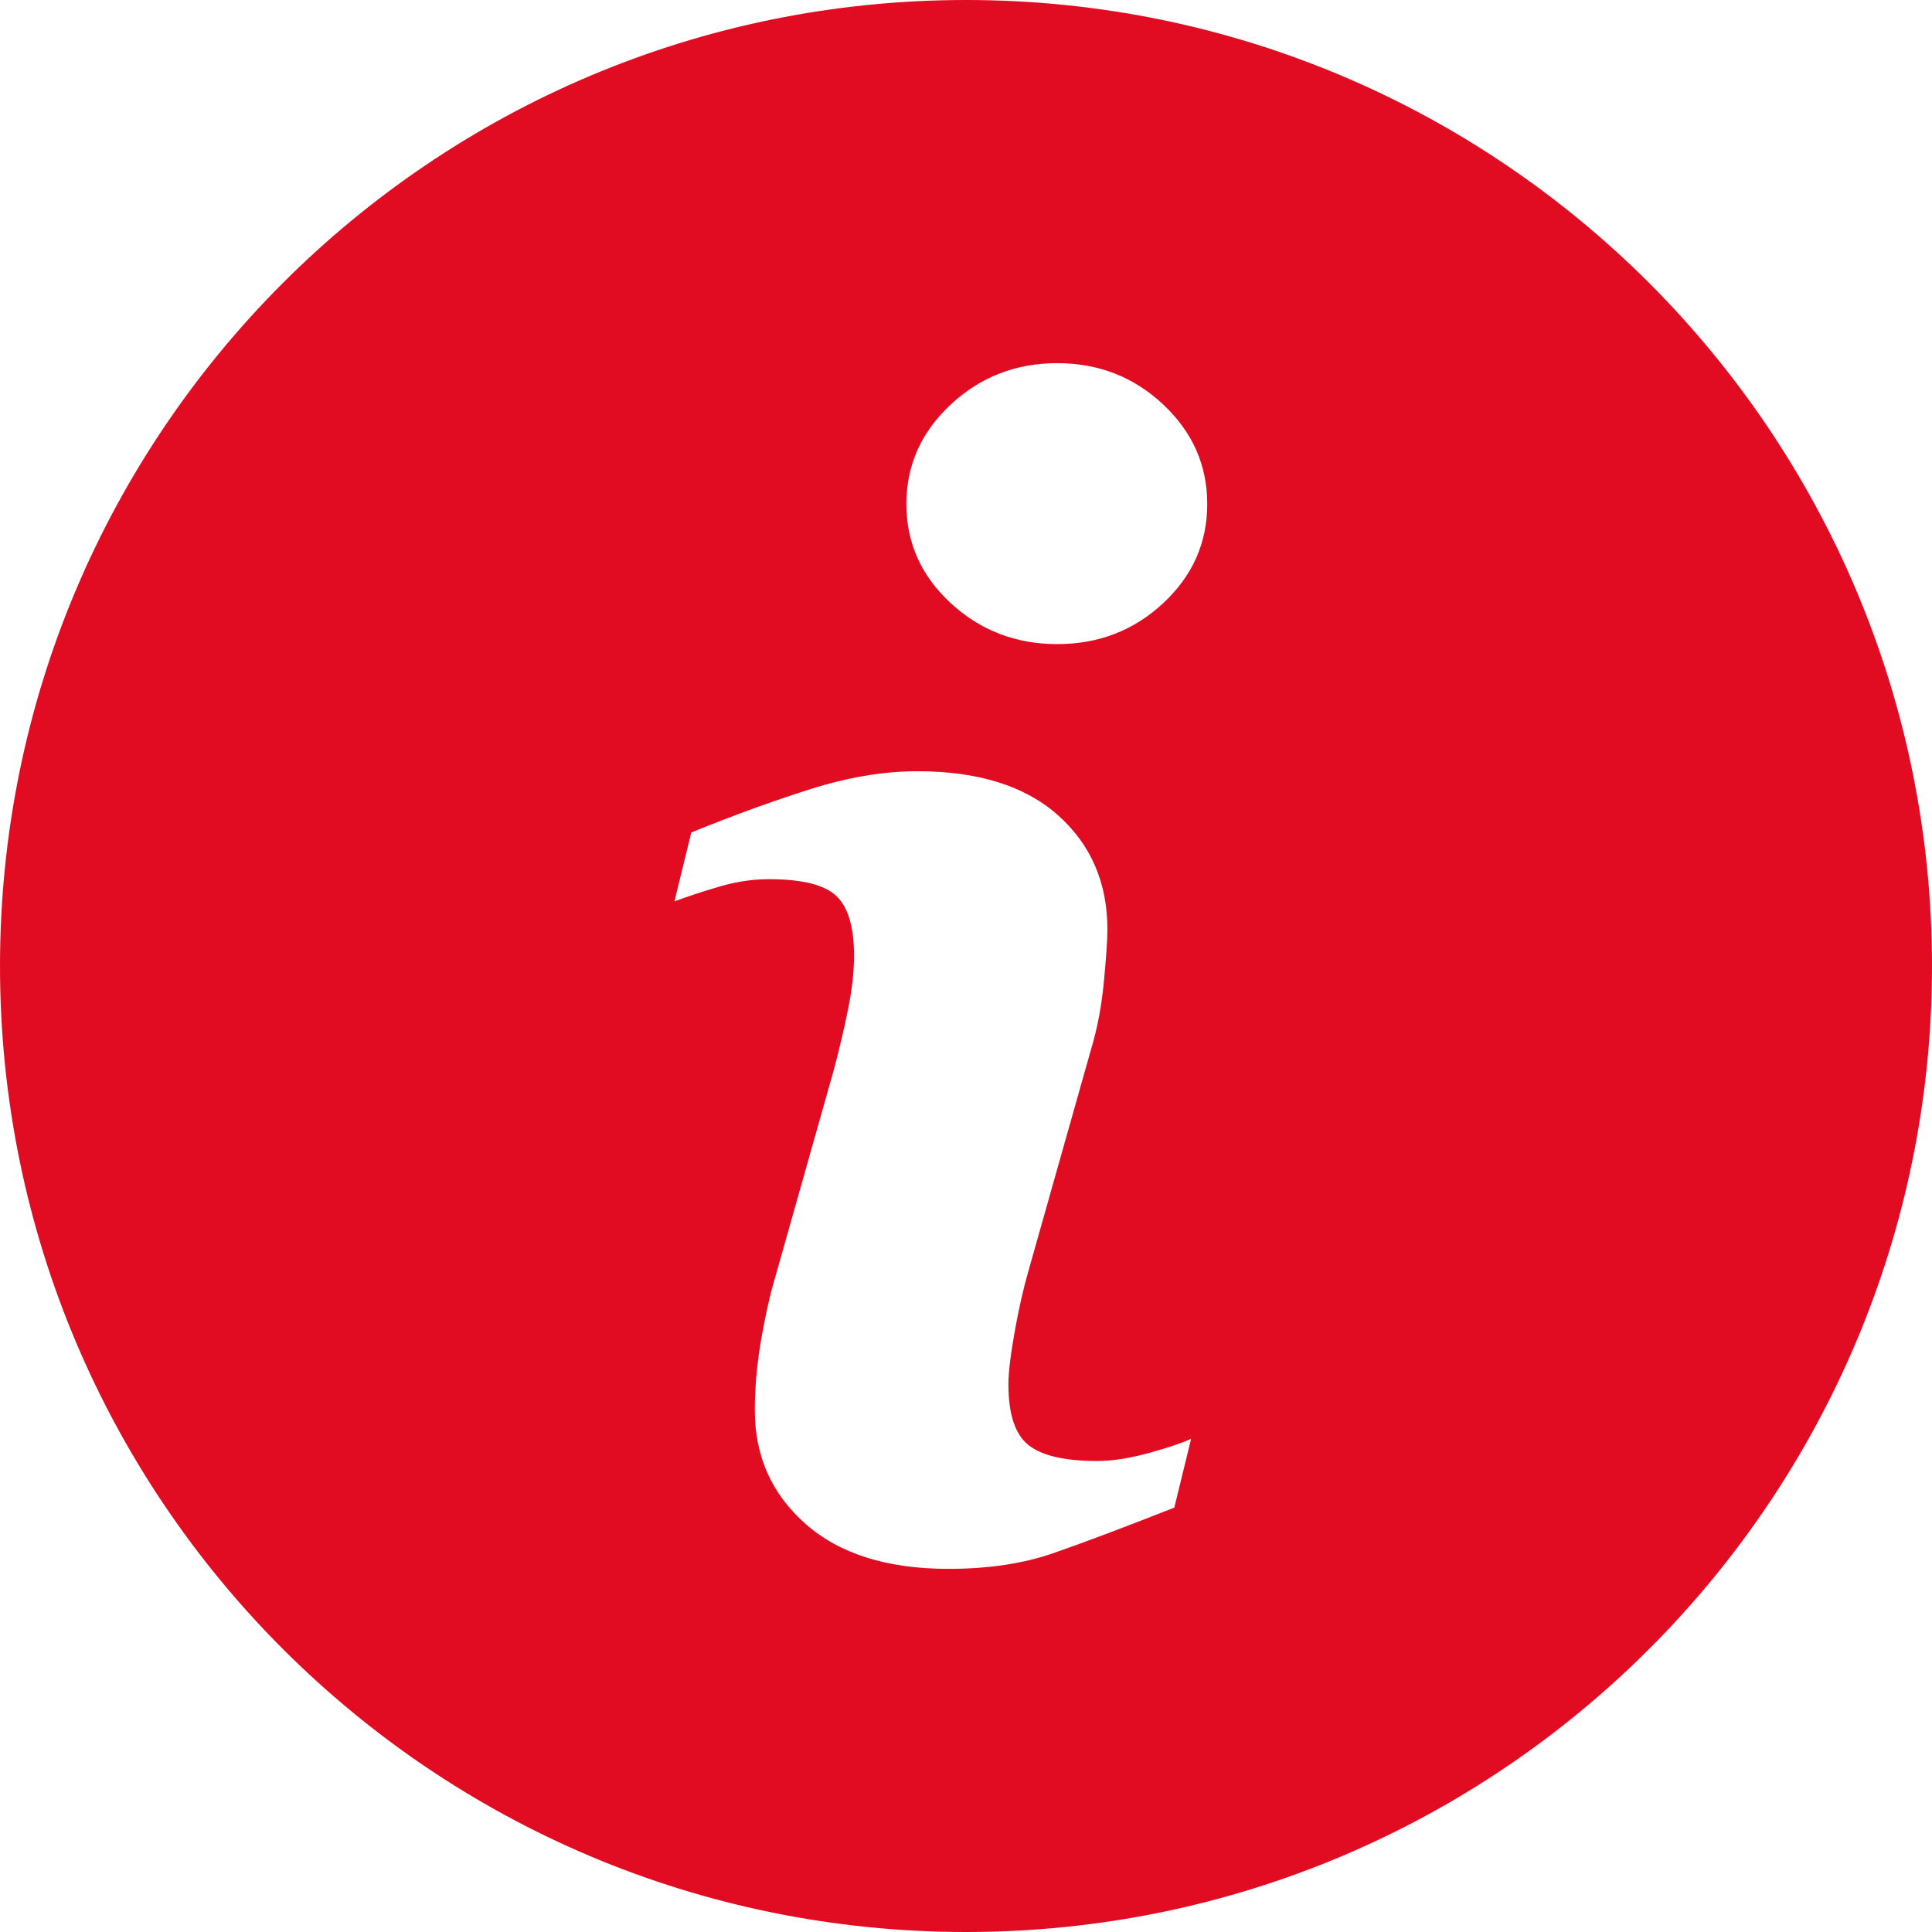 <svg width="650" height="650" viewBox="0 0 650 650" fill="none" xmlns="http://www.w3.org/2000/svg">
<path d="M325 0C145.506 0 0 145.506 0 325C0 504.494 145.506 650 325 650C504.494 650 650 504.494 650 325C650.007 145.506 504.494 0 325 0ZM395.087 507.218C378.085 513.916 364.523 519.025 354.393 522.543C344.263 526.062 332.5 527.825 319.111 527.825C298.504 527.825 282.493 522.803 271.084 512.76C259.66 502.717 253.952 489.971 253.952 474.516C253.952 468.504 254.379 462.37 255.238 456.098C256.098 449.834 257.471 442.753 259.357 434.856L280.614 359.653C282.514 352.442 284.111 345.621 285.397 339.176C286.684 332.738 287.334 326.857 287.334 321.539C287.334 311.922 285.354 305.231 281.394 301.452C277.435 297.681 269.863 295.788 258.67 295.788C253.165 295.788 247.529 296.647 241.756 298.36C235.983 300.079 231.033 301.705 226.907 303.251L232.579 280.072C246.503 274.408 259.827 269.559 272.543 265.52C285.26 261.488 297.298 259.473 308.642 259.473C329.097 259.473 344.87 264.415 355.954 274.277C367.038 284.155 372.579 296.987 372.579 312.782C372.579 316.048 372.189 321.799 371.416 330.036C370.643 338.273 369.227 345.838 367.168 352.702L345.99 427.652C344.263 433.663 342.71 440.527 341.337 448.259C339.964 455.99 339.27 461.821 339.27 465.773C339.27 475.73 341.496 482.514 345.954 486.12C350.412 489.725 358.129 491.532 369.104 491.532C374.241 491.532 380.072 490.629 386.59 488.829C393.1 487.023 397.818 485.441 400.737 484.061L395.087 507.218ZM391.351 202.926C381.474 212.11 369.588 216.705 355.679 216.705C341.77 216.705 329.834 212.117 319.877 202.926C309.92 193.743 304.942 182.623 304.942 169.574C304.942 156.525 309.92 145.361 319.877 136.091C329.834 126.821 341.77 122.182 355.679 122.182C369.588 122.182 381.474 126.821 391.351 136.091C401.221 145.361 406.163 156.525 406.163 169.574C406.163 182.623 401.221 193.743 391.351 202.926Z" fill="#E10C22"/>
</svg>
